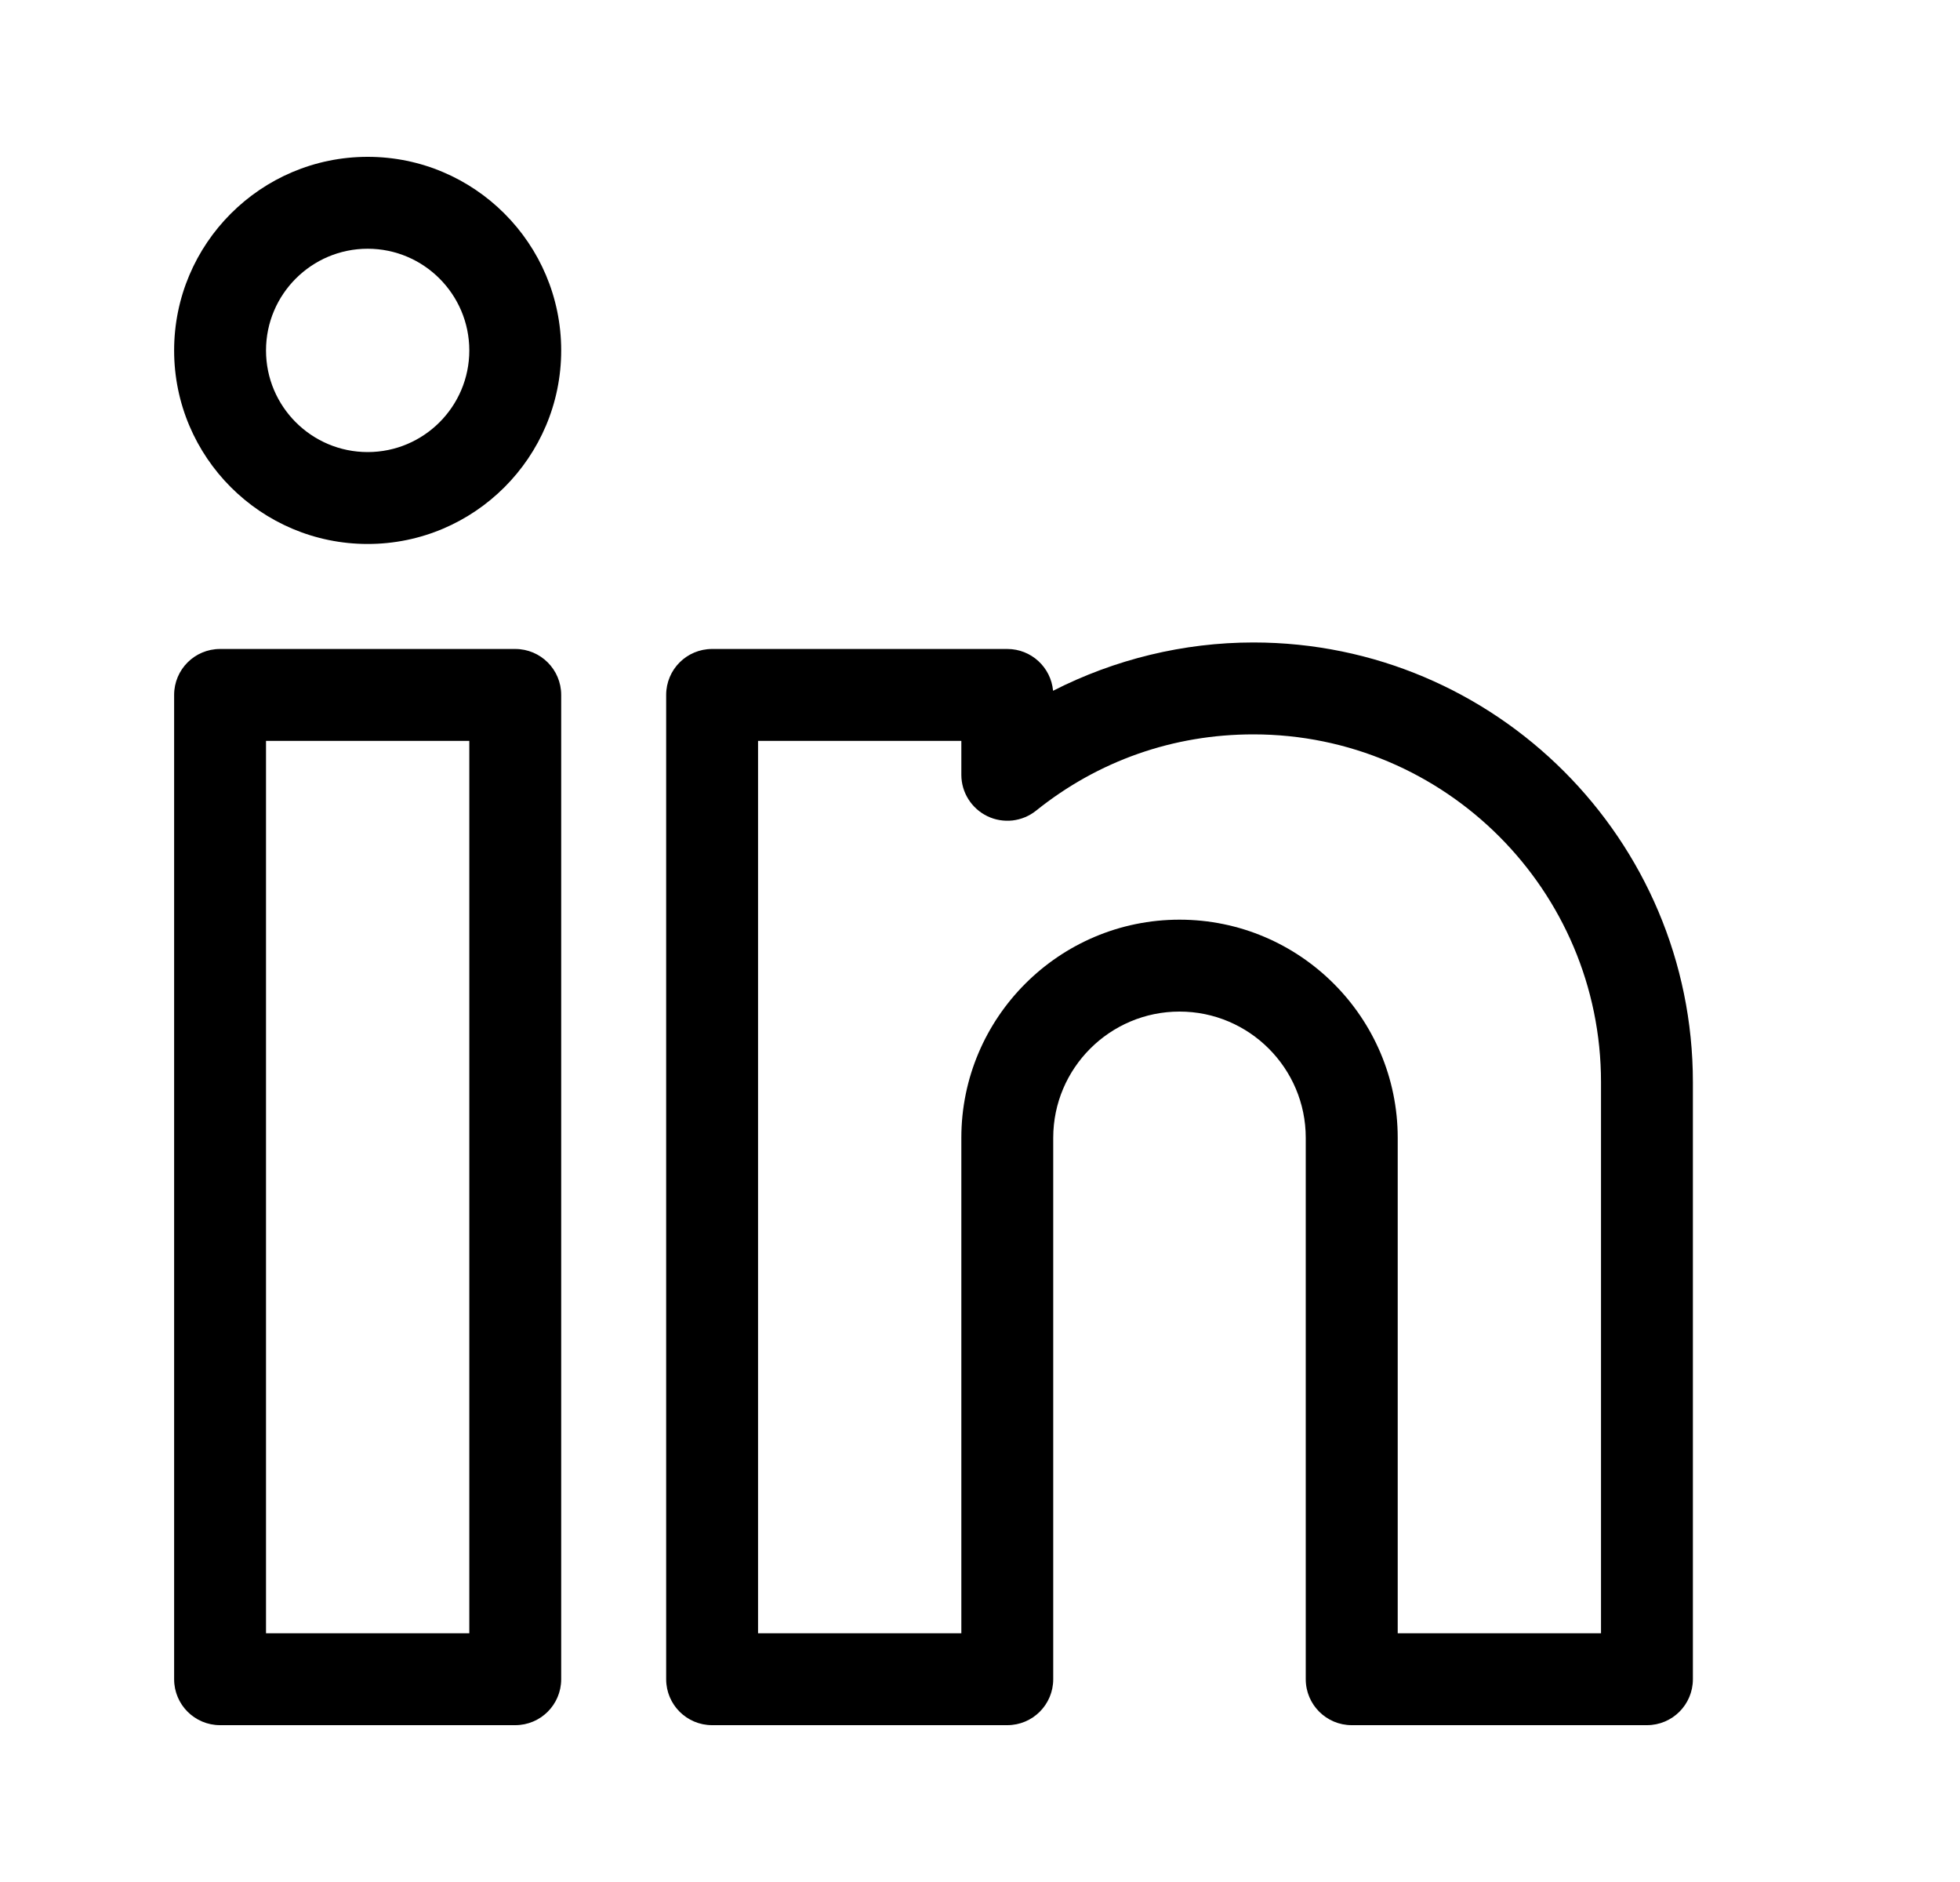 <svg width="25" height="24" viewBox="0 0 25 24" fill="none" xmlns="http://www.w3.org/2000/svg">
<path d="M6.572 8.276H2.807C2.483 8.276 2.221 8.538 2.221 8.862V21.414C2.221 21.738 2.483 22 2.807 22H6.572C6.896 22 7.158 21.738 7.158 21.414V8.862C7.158 8.538 6.896 8.276 6.572 8.276ZM5.986 20.828H3.393V9.448H5.986V20.828ZM4.69 2C3.328 2 2.221 3.107 2.221 4.469C2.221 5.83 3.328 6.937 4.69 6.937C6.051 6.937 7.158 5.83 7.158 4.469C7.158 3.107 6.051 2 4.69 2ZM4.69 5.765C3.974 5.765 3.393 5.184 3.393 4.469C3.393 3.754 3.974 3.172 4.69 3.172C5.405 3.172 5.986 3.754 5.986 4.469C5.986 5.184 5.405 5.765 4.69 5.765ZM15.987 8.193C15.096 8.193 14.218 8.408 13.432 8.809C13.405 8.51 13.154 8.276 12.848 8.276H9.083C8.759 8.276 8.497 8.538 8.497 8.862V21.414C8.497 21.738 8.759 22 9.083 22H12.848C13.172 22 13.434 21.738 13.434 21.414V14.51C13.434 13.622 14.157 12.9 15.045 12.9C15.933 12.9 16.655 13.622 16.655 14.51V21.414C16.655 21.738 16.918 22 17.241 22H21.007C21.331 22 21.593 21.738 21.593 21.414V13.8C21.593 10.708 19.078 8.193 15.987 8.193ZM20.421 20.828H17.828V14.51C17.828 12.976 16.579 11.728 15.045 11.728C13.511 11.728 12.262 12.976 12.262 14.51V20.828H9.669V9.448H12.262V9.881C12.262 10.106 12.392 10.311 12.595 10.409C12.695 10.457 12.806 10.475 12.915 10.463C13.025 10.45 13.129 10.407 13.215 10.338C14.009 9.701 14.967 9.365 15.987 9.365C18.432 9.365 20.421 11.354 20.421 13.8V20.828Z" fill="black"/>
</svg>

